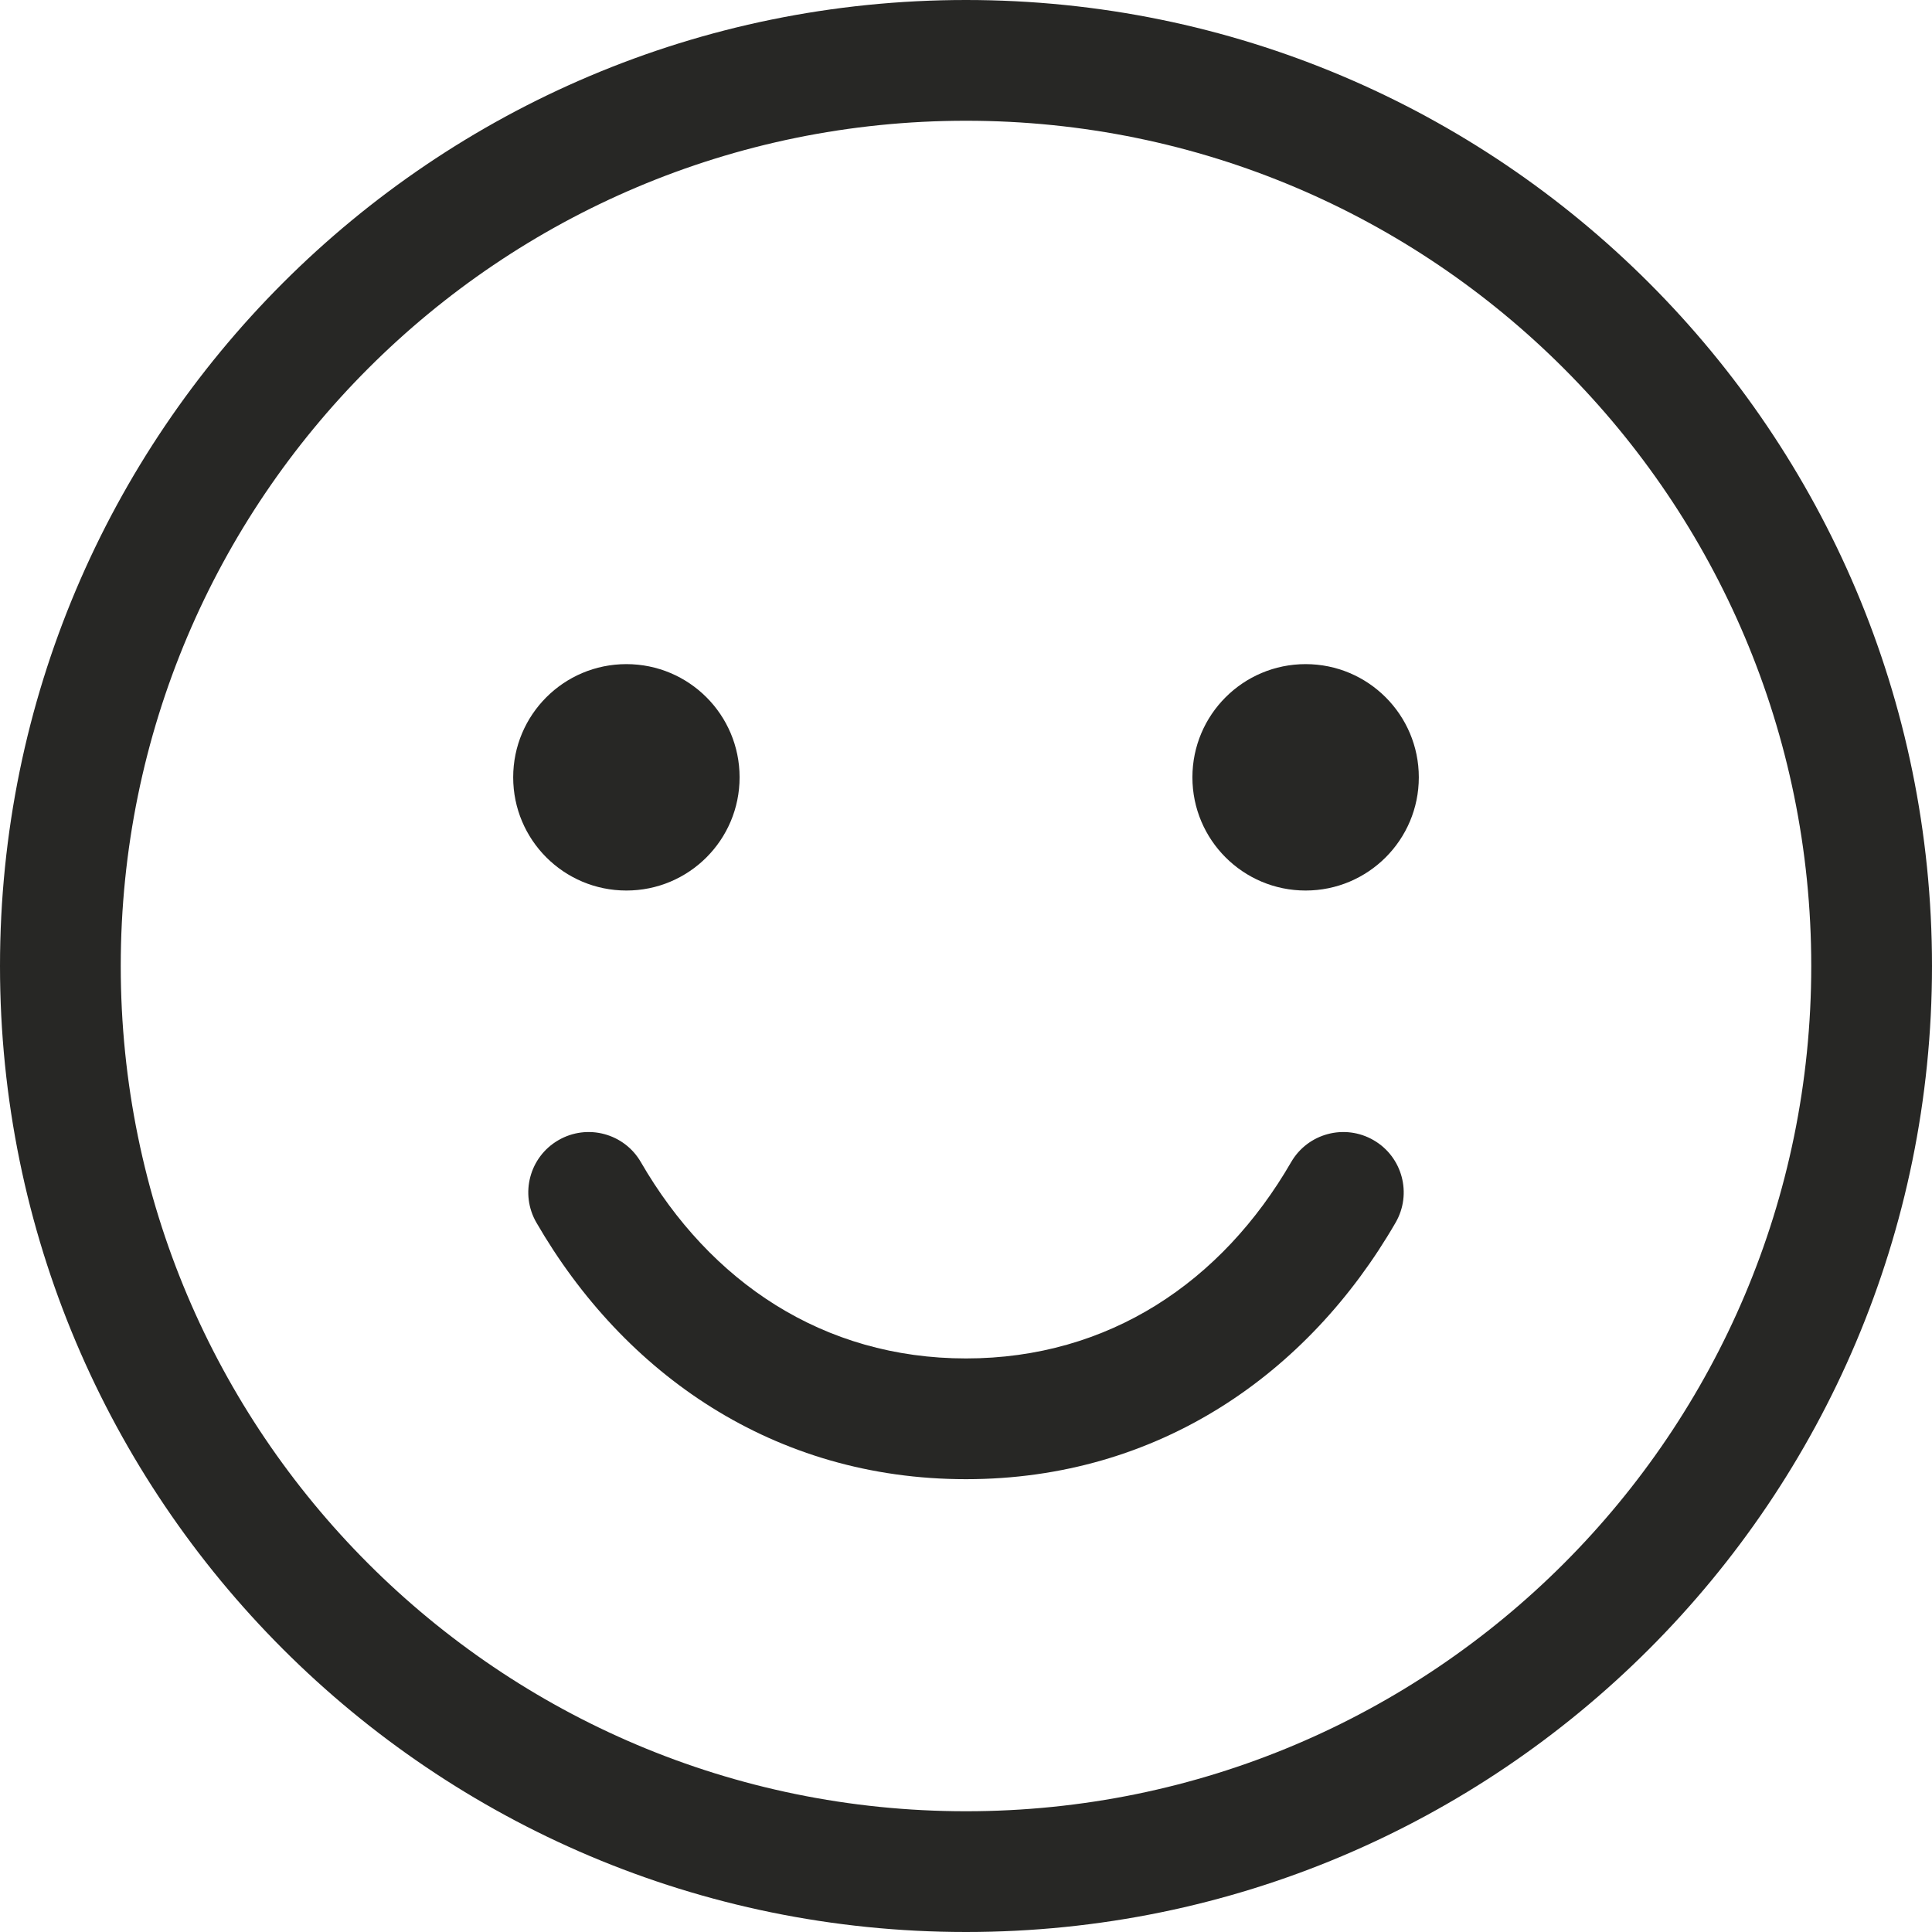 <?xml version="1.0" encoding="utf-8"?>
<svg xmlns="http://www.w3.org/2000/svg" fill="none" height="100%" overflow="visible" preserveAspectRatio="none" style="display: block;" viewBox="0 0 32 32" width="100%">
<g id="Vector">
<path d="M30 16C30 8.268 23.732 2 16 2C8.268 2 2 8.268 2 16C2 23.732 8.268 30 16 30C23.732 30 30 23.732 30 16ZM32 16C32 24.837 24.837 32 16 32C7.163 32 0 24.837 0 16C0 7.163 7.163 0 16 0C24.837 0 32 7.163 32 16Z" fill="#272725"/>
<path d="M10.375 14.75C11.411 14.75 12.25 13.911 12.25 12.875C12.25 11.839 11.411 11 10.375 11C9.339 11 8.5 11.839 8.5 12.875C8.5 13.911 9.339 14.75 10.375 14.75Z" fill="#272725"/>
<path d="M21.625 14.75C22.66 14.75 23.5 13.911 23.5 12.875C23.5 11.839 22.66 11 21.625 11C20.59 11 19.75 11.839 19.75 12.875C19.75 13.911 20.59 14.75 21.625 14.75Z" fill="#272725"/>
<path d="M21.385 19.249C21.661 18.771 22.273 18.608 22.751 18.885C23.229 19.161 23.392 19.773 23.115 20.251C21.667 22.754 19.185 24.5 16 24.5C12.815 24.5 10.333 22.754 8.885 20.251C8.608 19.773 8.771 19.161 9.249 18.885C9.727 18.608 10.339 18.771 10.615 19.249C11.761 21.23 13.632 22.5 16 22.5C18.368 22.5 20.239 21.23 21.385 19.249Z" fill="#272725"/>
</g>
</svg>
